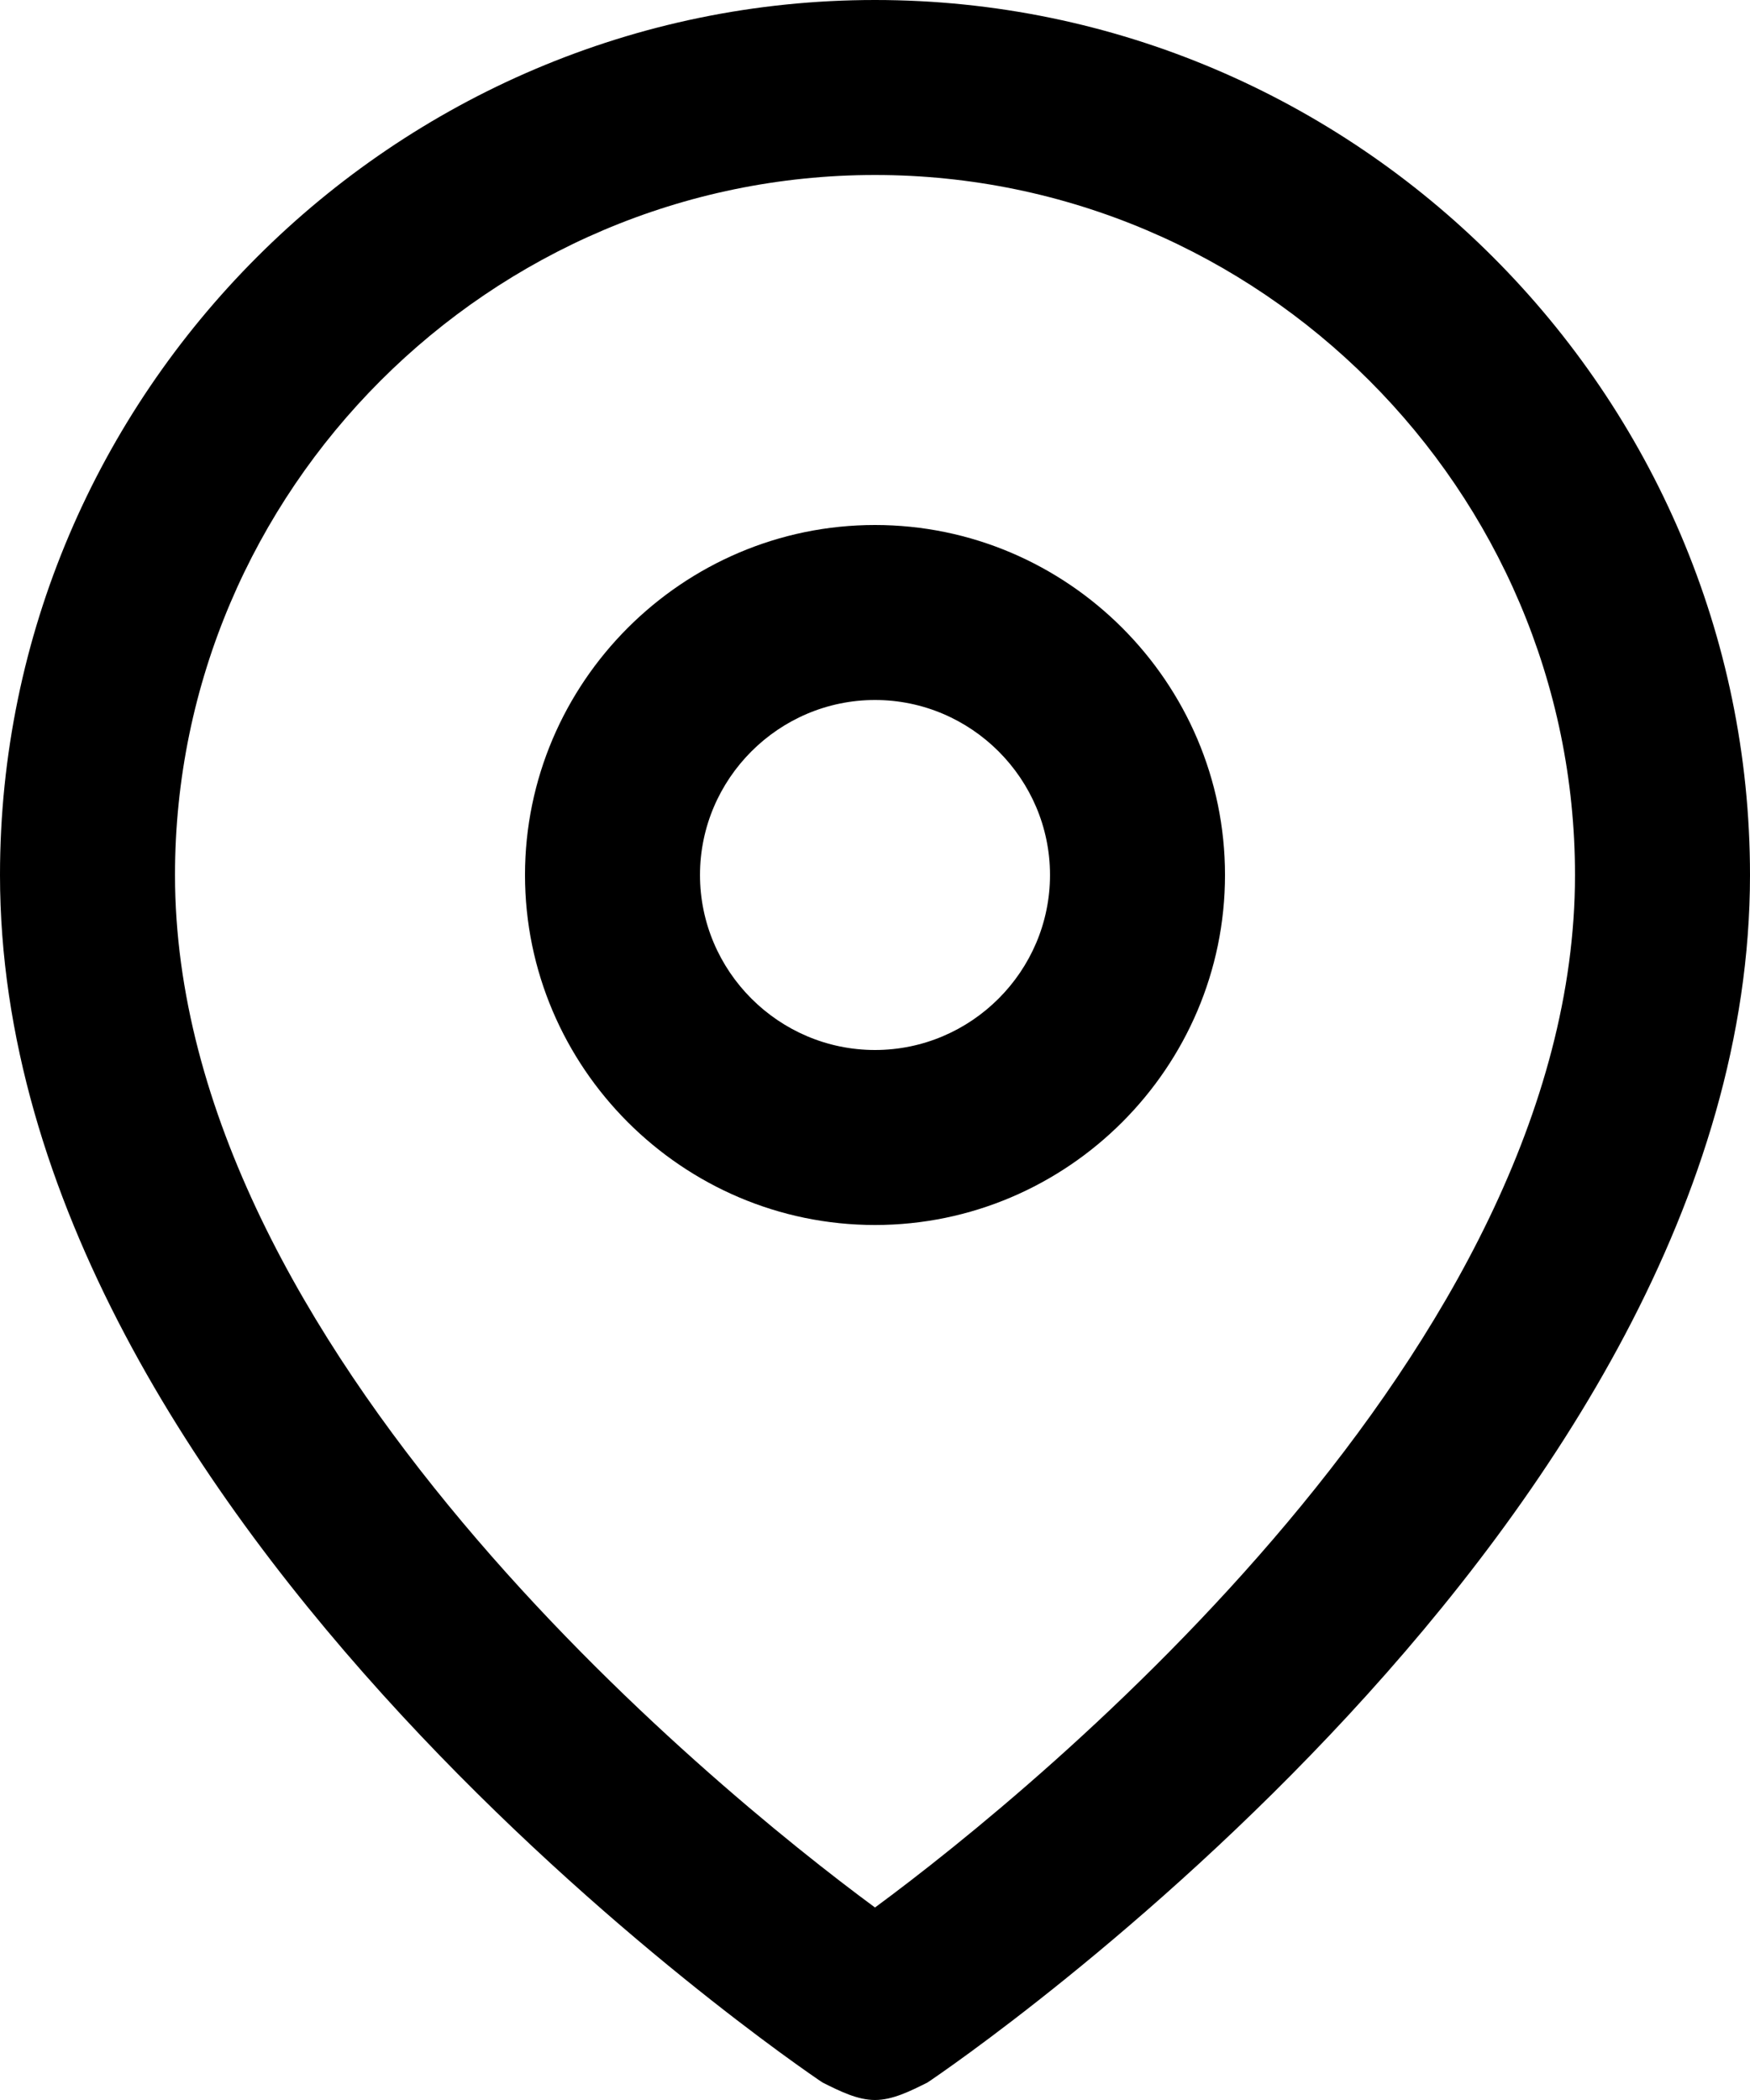 <?xml version="1.0" encoding="utf-8"?>
<!-- Generator: Adobe Illustrator 26.3.1, SVG Export Plug-In . SVG Version: 6.00 Build 0)  -->
<svg version="1.1" id="圖層_1" xmlns="http://www.w3.org/2000/svg" xmlns:xlink="http://www.w3.org/1999/xlink" x="0px" y="0px"
	 viewBox="0 0 20 24" style="enable-background:new 0 0 20 24;" xml:space="preserve">
<g>
	<path d="M10,24c-0.2,0-0.4-0.1-0.6-0.2C9.1,23.6,0,17.4,0,10C0,4.5,4.5,0,10,0s10,4.5,10,10c0,7.4-9.1,13.6-9.4,13.8
		C10.4,23.9,10.2,24,10,24z M10,2c-4.4,0-8,3.6-8,8c0,5.4,6.1,10.4,8,11.8c1.9-1.4,8-6.4,8-11.8C18,5.6,14.4,2,10,2z"/>
</g>
<g>
	<path d="M10,14c-2.2,0-4-1.8-4-4s1.8-4,4-4s4,1.8,4,4S12.2,14,10,14z M10,8c-1.1,0-2,0.9-2,2s0.9,2,2,2s2-0.9,2-2S11.1,8,10,8z"/>
</g>
</svg>
